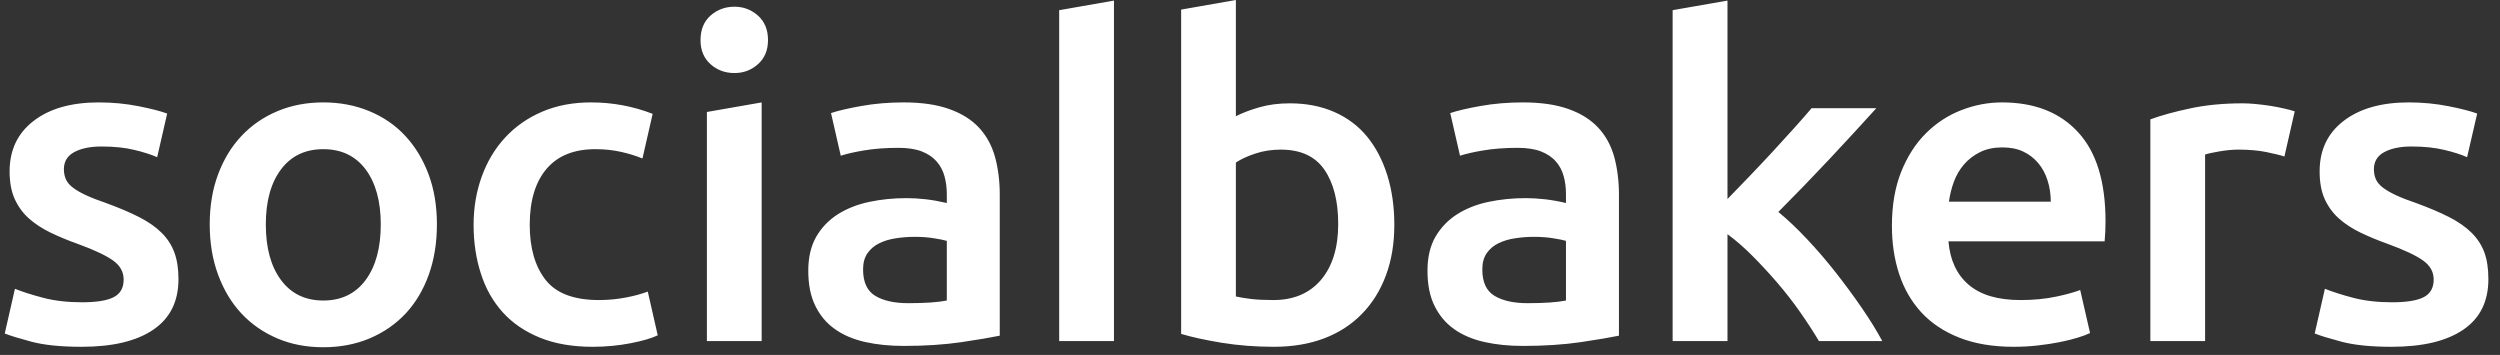 <svg width="162" height="23" viewBox="0 0 162 23" fill="none" xmlns="http://www.w3.org/2000/svg">
<rect x="0" y="0" width="162" height="23" fill="#333333" stroke="none"/>
<path fill-rule="evenodd" clip-rule="evenodd" d="M160.988 16.359C160.81 15.878 160.531 15.45 160.151 15.075C159.769 14.698 159.285 14.364 158.699 14.065C158.11 13.766 157.401 13.464 156.557 13.155C156.049 12.984 155.621 12.816 155.267 12.652C154.915 12.488 154.634 12.326 154.415 12.161C154.202 11.997 154.05 11.821 153.962 11.626C153.874 11.435 153.829 11.214 153.829 10.964C153.829 10.464 154.055 10.094 154.505 9.854C154.954 9.613 155.542 9.493 156.264 9.493C157.066 9.493 157.768 9.564 158.376 9.71C158.984 9.854 159.483 10.013 159.868 10.186L160.521 7.359C160.109 7.205 159.491 7.045 158.669 6.883C157.848 6.719 156.988 6.636 156.089 6.636C154.306 6.636 152.904 7.038 151.867 7.835C150.827 8.631 150.312 9.723 150.312 11.108C150.312 11.821 150.423 12.422 150.646 12.911C150.873 13.4 151.179 13.82 151.569 14.165C151.962 14.512 152.424 14.814 152.965 15.075C153.502 15.333 154.095 15.579 154.739 15.81C155.794 16.195 156.555 16.552 157.012 16.879C157.473 17.205 157.703 17.617 157.703 18.116C157.703 18.655 157.486 19.037 157.055 19.257C156.626 19.478 155.942 19.588 155 19.588C154.067 19.588 153.23 19.492 152.496 19.3C151.786 19.115 151.17 18.918 150.653 18.714L149.993 21.609C150.326 21.745 150.899 21.92 151.718 22.14C152.542 22.36 153.622 22.472 154.971 22.472C156.988 22.472 158.535 22.104 159.621 21.364C160.709 20.623 161.247 19.531 161.247 18.089C161.247 17.414 161.164 16.838 160.988 16.359ZM148.688 7.262L148.698 7.214C148.523 7.155 148.284 7.095 147.993 7.027C147.697 6.96 147.398 6.903 147.081 6.853C146.768 6.806 146.458 6.768 146.145 6.738C145.832 6.71 145.561 6.696 145.323 6.696C144.071 6.696 142.935 6.806 141.908 7.027C140.88 7.248 140.025 7.482 139.343 7.735V22.099H142.89V10.013C143.065 9.954 143.374 9.887 143.814 9.81C144.255 9.735 144.67 9.695 145.063 9.695C145.746 9.695 146.345 9.748 146.863 9.854C147.354 9.956 147.742 10.048 148.03 10.141L148.688 7.262ZM126.29 13.069C126.352 12.628 126.458 12.194 126.613 11.771C126.771 11.348 126.992 10.973 127.274 10.647C127.559 10.321 127.903 10.055 128.313 9.854C128.728 9.65 129.206 9.552 129.752 9.552C130.278 9.552 130.735 9.642 131.115 9.826C131.497 10.008 131.819 10.259 132.08 10.575C132.35 10.891 132.55 11.268 132.684 11.7C132.821 12.132 132.891 12.589 132.891 13.069H126.29ZM134.664 8.571C133.482 7.281 131.836 6.636 129.724 6.636C128.823 6.636 127.944 6.806 127.083 7.142C126.221 7.478 125.459 7.978 124.795 8.643C124.129 9.305 123.595 10.137 123.195 11.138C122.798 12.137 122.596 13.3 122.596 14.627C122.596 15.763 122.753 16.805 123.065 17.755C123.379 18.709 123.855 19.535 124.499 20.239C125.146 20.94 125.971 21.489 126.964 21.881C127.963 22.275 129.136 22.472 130.488 22.472C131.014 22.472 131.528 22.445 132.039 22.387C132.55 22.33 133.024 22.257 133.462 22.171C133.903 22.083 134.292 21.986 134.636 21.881C134.974 21.778 135.236 21.677 135.436 21.581L134.797 18.793C134.408 18.94 133.903 19.081 133.286 19.212C132.57 19.368 131.785 19.443 130.925 19.443C129.455 19.443 128.341 19.112 127.567 18.449C126.794 17.787 126.361 16.849 126.259 15.637H136.381C136.399 15.445 136.413 15.228 136.423 14.988C136.433 14.748 136.438 14.531 136.438 14.339C136.438 11.782 135.85 9.858 134.664 8.571ZM101.475 19.474C100.911 19.588 100.077 19.646 98.984 19.646C98.088 19.646 97.374 19.488 96.844 19.17C96.314 18.852 96.053 18.282 96.053 17.455C96.053 17.031 96.15 16.68 96.342 16.4C96.541 16.122 96.799 15.905 97.119 15.753C97.442 15.598 97.806 15.493 98.206 15.436C98.606 15.376 99.002 15.347 99.395 15.347C99.846 15.347 100.256 15.376 100.628 15.436C100.997 15.493 101.281 15.551 101.475 15.607V19.474ZM104.604 10.171C104.395 9.429 104.055 8.8 103.573 8.282C103.092 7.763 102.459 7.359 101.655 7.071C100.854 6.782 99.863 6.636 98.691 6.636C97.712 6.636 96.794 6.714 95.931 6.869C95.077 7.022 94.427 7.175 93.976 7.327L94.608 10.09C95.005 9.963 95.496 9.851 96.083 9.753C96.765 9.635 97.519 9.58 98.342 9.58C98.947 9.58 99.451 9.656 99.85 9.81C100.249 9.966 100.575 10.181 100.818 10.46C101.064 10.738 101.231 11.061 101.329 11.426C101.431 11.791 101.475 12.178 101.475 12.58V13.155C100.991 13.041 100.53 12.959 100.101 12.911C99.667 12.863 99.258 12.839 98.867 12.839C98.025 12.839 97.221 12.919 96.445 13.084C95.674 13.247 94.995 13.519 94.41 13.891C93.825 14.266 93.362 14.753 93.015 15.347C92.67 15.945 92.501 16.674 92.501 17.543C92.501 18.445 92.651 19.205 92.958 19.819C93.26 20.436 93.679 20.936 94.217 21.319C94.755 21.705 95.407 21.982 96.169 22.158C96.93 22.33 97.772 22.416 98.691 22.416C100.077 22.416 101.326 22.332 102.433 22.171C103.536 22.007 104.362 21.866 104.908 21.752V12.607C104.908 11.725 104.803 10.912 104.604 10.171ZM61.354 19.474C60.784 19.588 59.954 19.646 58.859 19.646C57.96 19.646 57.244 19.488 56.715 19.17C56.19 18.852 55.927 18.282 55.927 17.455C55.927 17.031 56.023 16.68 56.219 16.4C56.417 16.122 56.675 15.905 56.998 15.753C57.319 15.598 57.678 15.493 58.081 15.436C58.483 15.376 58.88 15.347 59.267 15.347C59.719 15.347 60.13 15.376 60.498 15.436C60.872 15.493 61.154 15.551 61.354 15.607V19.474ZM64.478 10.171C64.27 9.429 63.928 8.8 63.447 8.282C62.97 7.763 62.33 7.359 61.526 7.071C60.727 6.782 59.74 6.636 58.568 6.636C57.587 6.636 56.666 6.714 55.809 6.869C54.953 7.022 54.302 7.175 53.85 7.327L54.481 10.09C54.879 9.963 55.372 9.851 55.955 9.753C56.639 9.635 57.391 9.58 58.216 9.58C58.819 9.58 59.323 9.656 59.726 9.81C60.126 9.966 60.448 10.181 60.691 10.46C60.935 10.738 61.109 11.061 61.205 11.426C61.303 11.791 61.354 12.178 61.354 12.58V13.155C60.862 13.041 60.403 12.959 59.974 12.911C59.544 12.863 59.132 12.839 58.742 12.839C57.902 12.839 57.095 12.919 56.32 13.084C55.551 13.247 54.87 13.519 54.282 13.891C53.697 14.266 53.231 14.753 52.888 15.347C52.549 15.945 52.376 16.674 52.376 17.543C52.376 18.445 52.53 19.205 52.833 19.819C53.136 20.436 53.551 20.936 54.093 21.319C54.63 21.705 55.279 21.982 56.045 22.158C56.807 22.33 57.646 22.416 58.568 22.416C59.954 22.416 61.198 22.332 62.306 22.171C63.409 22.007 64.237 21.866 64.784 21.752V12.607C64.784 11.725 64.68 10.912 64.478 10.171ZM41.976 18.895C41.577 19.043 41.123 19.17 40.602 19.271C40.016 19.386 39.421 19.443 38.812 19.443C37.189 19.443 36.038 19.007 35.352 18.134C34.668 17.257 34.326 16.067 34.326 14.567C34.326 13.011 34.688 11.805 35.41 10.949C36.134 10.094 37.189 9.666 38.58 9.666C39.165 9.666 39.718 9.723 40.236 9.84C40.753 9.954 41.218 10.1 41.631 10.271L42.292 7.377C41.028 6.885 39.696 6.636 38.287 6.636C37.114 6.636 36.056 6.839 35.117 7.244C34.18 7.646 33.385 8.207 32.729 8.917C32.073 9.629 31.568 10.471 31.218 11.439C30.867 12.411 30.689 13.454 30.689 14.567C30.689 15.705 30.847 16.756 31.161 17.727C31.469 18.698 31.944 19.535 32.579 20.239C33.214 20.94 34.02 21.489 34.987 21.881C35.953 22.275 37.093 22.472 38.404 22.472C39.243 22.472 40.06 22.396 40.855 22.243C41.64 22.09 42.228 21.918 42.621 21.727L41.976 18.895ZM11.298 16.359C11.123 15.878 10.844 15.45 10.463 15.075C10.083 14.698 9.597 14.364 9.01 14.065C8.425 13.766 7.713 13.464 6.871 13.155C6.363 12.984 5.933 12.816 5.579 12.652C5.227 12.488 4.943 12.326 4.728 12.161C4.512 11.997 4.362 11.821 4.274 11.626C4.187 11.435 4.14 11.214 4.14 10.964C4.14 10.464 4.368 10.094 4.817 9.854C5.267 9.613 5.854 9.493 6.576 9.493C7.378 9.493 8.085 9.564 8.686 9.71C9.295 9.854 9.792 10.013 10.185 10.186L10.832 7.359C10.422 7.205 9.805 7.045 8.983 6.883C8.162 6.719 7.299 6.636 6.401 6.636C4.618 6.636 3.211 7.038 2.179 7.835C1.141 8.631 0.622 9.723 0.622 11.108C0.622 11.821 0.736 12.422 0.961 12.911C1.185 13.4 1.495 13.82 1.884 14.165C2.274 14.512 2.743 14.814 3.277 15.075C3.813 15.333 4.406 15.579 5.053 15.81C6.11 16.195 6.866 16.552 7.324 16.879C7.782 17.205 8.013 17.617 8.013 18.116C8.013 18.655 7.799 19.037 7.366 19.257C6.938 19.478 6.254 19.588 5.316 19.588C4.378 19.588 3.543 19.492 2.809 19.3C2.098 19.115 1.484 18.919 0.968 18.715L0.308 21.61C0.641 21.746 1.217 21.921 2.027 22.14C2.852 22.36 3.937 22.472 5.286 22.472C7.299 22.472 8.847 22.104 9.933 21.364C11.022 20.623 11.565 19.531 11.565 18.089C11.565 17.414 11.477 16.838 11.298 16.359ZM49.355 22.099V6.636L45.807 7.256V22.099H49.355ZM72.185 22.099V0.038L68.635 0.661V22.099H72.185ZM111.941 12.897C112.387 12.434 112.868 11.94 113.376 11.412C113.881 10.883 114.383 10.354 114.871 9.826C115.361 9.296 115.823 8.787 116.266 8.295C116.703 7.807 117.082 7.379 117.391 7.011H121.587C120.613 8.09 119.582 9.205 118.502 10.358C117.417 11.512 116.33 12.636 115.237 13.733C115.823 14.216 116.439 14.796 117.082 15.48C117.726 16.161 118.348 16.885 118.955 17.657C119.557 18.425 120.127 19.195 120.651 19.962C121.181 20.732 121.619 21.445 121.97 22.099H117.866C117.512 21.503 117.106 20.877 116.647 20.223C116.19 19.57 115.694 18.934 115.167 18.319C114.637 17.705 114.099 17.122 113.55 16.573C113.005 16.025 112.465 15.559 111.941 15.175V22.099H108.387V0.659L111.941 0.038V12.897ZM86.716 14.512C86.716 13.031 86.415 11.858 85.82 10.994C85.223 10.128 84.283 9.695 82.991 9.695C82.402 9.695 81.852 9.781 81.334 9.954C80.816 10.128 80.398 10.321 80.085 10.532V19.212C80.342 19.271 80.668 19.325 81.067 19.373C81.468 19.421 81.957 19.443 82.519 19.443C83.829 19.443 84.857 19.007 85.602 18.134C86.341 17.257 86.716 16.051 86.716 14.512ZM90.352 14.567C90.352 15.781 90.171 16.871 89.808 17.844C89.449 18.814 88.93 19.646 88.252 20.339C87.583 21.032 86.763 21.559 85.805 21.926C84.848 22.289 83.761 22.472 82.548 22.472C81.377 22.472 80.258 22.387 79.191 22.215C78.125 22.04 77.243 21.848 76.538 21.637V0.622L80.085 0V7.532C80.497 7.32 81.003 7.127 81.596 6.956C82.195 6.782 82.853 6.696 83.578 6.696C84.653 6.696 85.616 6.883 86.464 7.257C87.316 7.633 88.026 8.167 88.593 8.859C89.158 9.552 89.592 10.384 89.896 11.352C90.2 12.326 90.352 13.396 90.352 14.567ZM49.767 2.599C49.767 3.255 49.549 3.771 49.118 4.157C48.689 4.543 48.18 4.733 47.594 4.733C46.99 4.733 46.468 4.543 46.038 4.157C45.608 3.771 45.394 3.255 45.394 2.599C45.394 1.927 45.608 1.397 46.038 1.013C46.468 0.629 46.99 0.435 47.594 0.435C48.18 0.435 48.689 0.629 49.118 1.013C49.549 1.397 49.767 1.927 49.767 2.599ZM24.674 14.541C24.674 13.041 24.345 11.854 23.694 10.978C23.037 10.105 22.121 9.666 20.951 9.666C19.777 9.666 18.864 10.105 18.209 10.978C17.551 11.854 17.225 13.041 17.225 14.541C17.225 16.06 17.551 17.264 18.209 18.145C18.864 19.03 19.777 19.474 20.951 19.474C22.121 19.474 23.037 19.03 23.694 18.145C24.345 17.264 24.674 16.06 24.674 14.541ZM28.312 14.541C28.312 15.735 28.136 16.818 27.785 17.801C27.432 18.781 26.934 19.618 26.29 20.311C25.643 21.002 24.866 21.54 23.957 21.926C23.046 22.31 22.043 22.501 20.951 22.501C19.856 22.501 18.858 22.31 17.962 21.926C17.061 21.54 16.286 21.002 15.642 20.311C14.996 19.618 14.494 18.781 14.133 17.801C13.769 16.818 13.59 15.735 13.59 14.541C13.59 13.347 13.769 12.267 14.133 11.297C14.494 10.325 15.001 9.493 15.656 8.8C16.31 8.109 17.088 7.575 17.988 7.2C18.888 6.824 19.874 6.636 20.951 6.636C22.025 6.636 23.018 6.824 23.926 7.2C24.837 7.575 25.616 8.109 26.257 8.8C26.903 9.493 27.407 10.325 27.772 11.297C28.133 12.267 28.312 13.347 28.312 14.541Z" fill="white"/>
</svg>
